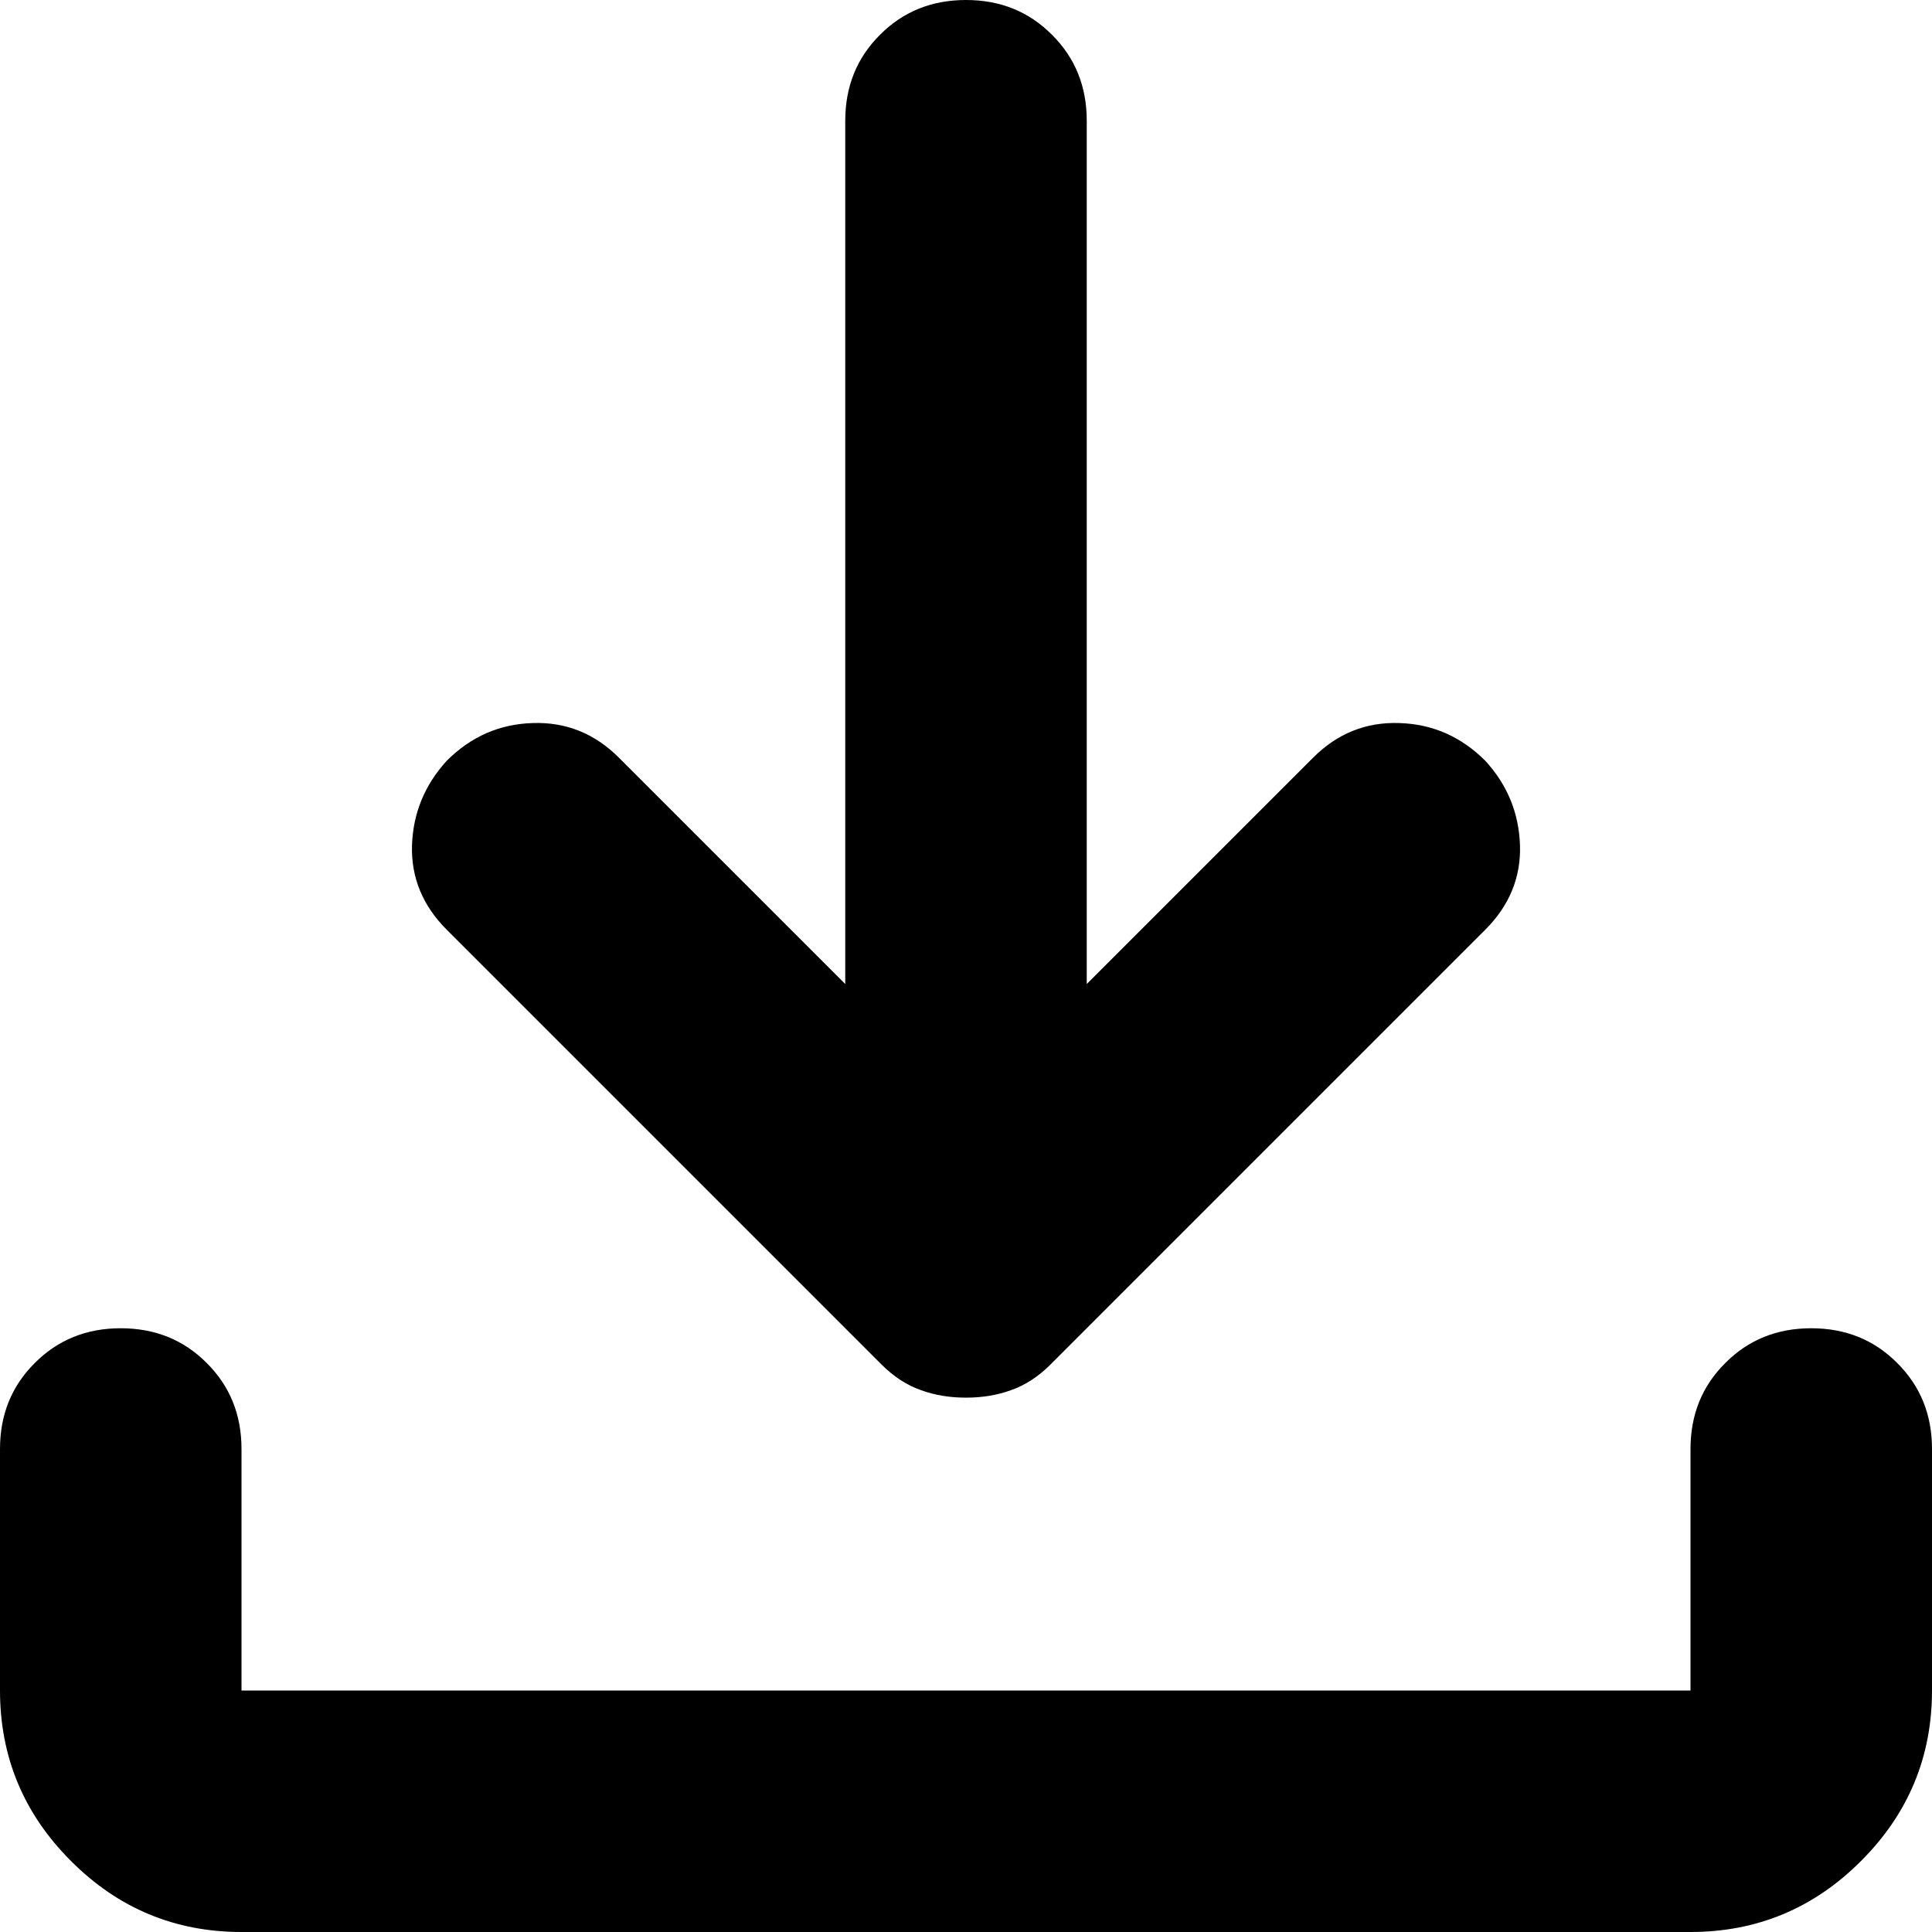 <svg width="12" height="12" viewBox="0 0 12 12" fill="none" xmlns="http://www.w3.org/2000/svg">
<path d="M6 8.681C5.9 8.681 5.806 8.666 5.719 8.634C5.631 8.603 5.55 8.55 5.475 8.475L2.775 5.775C2.625 5.625 2.553 5.45 2.559 5.25C2.566 5.05 2.638 4.875 2.775 4.725C2.925 4.575 3.103 4.497 3.309 4.491C3.516 4.484 3.694 4.556 3.844 4.706L5.25 6.112V0.75C5.25 0.537 5.322 0.359 5.466 0.216C5.609 0.072 5.787 0 6 0C6.213 0 6.391 0.072 6.534 0.216C6.678 0.359 6.75 0.537 6.75 0.75V6.112L8.156 4.706C8.306 4.556 8.484 4.484 8.691 4.491C8.897 4.497 9.075 4.575 9.225 4.725C9.363 4.875 9.434 5.05 9.441 5.25C9.447 5.45 9.375 5.625 9.225 5.775L6.525 8.475C6.45 8.55 6.369 8.603 6.281 8.634C6.194 8.666 6.1 8.681 6 8.681ZM1.5 12C1.087 12 0.734 11.853 0.441 11.559C0.147 11.266 0 10.912 0 10.5V9C0 8.787 0.072 8.609 0.216 8.466C0.359 8.322 0.537 8.25 0.75 8.25C0.963 8.25 1.141 8.322 1.284 8.466C1.428 8.609 1.5 8.787 1.5 9V10.5H10.5V9C10.5 8.787 10.572 8.609 10.716 8.466C10.859 8.322 11.037 8.25 11.25 8.25C11.463 8.25 11.641 8.322 11.784 8.466C11.928 8.609 12 8.787 12 9V10.5C12 10.912 11.853 11.266 11.559 11.559C11.266 11.853 10.912 12 10.5 12H1.5Z" fill="black"/>
</svg>
